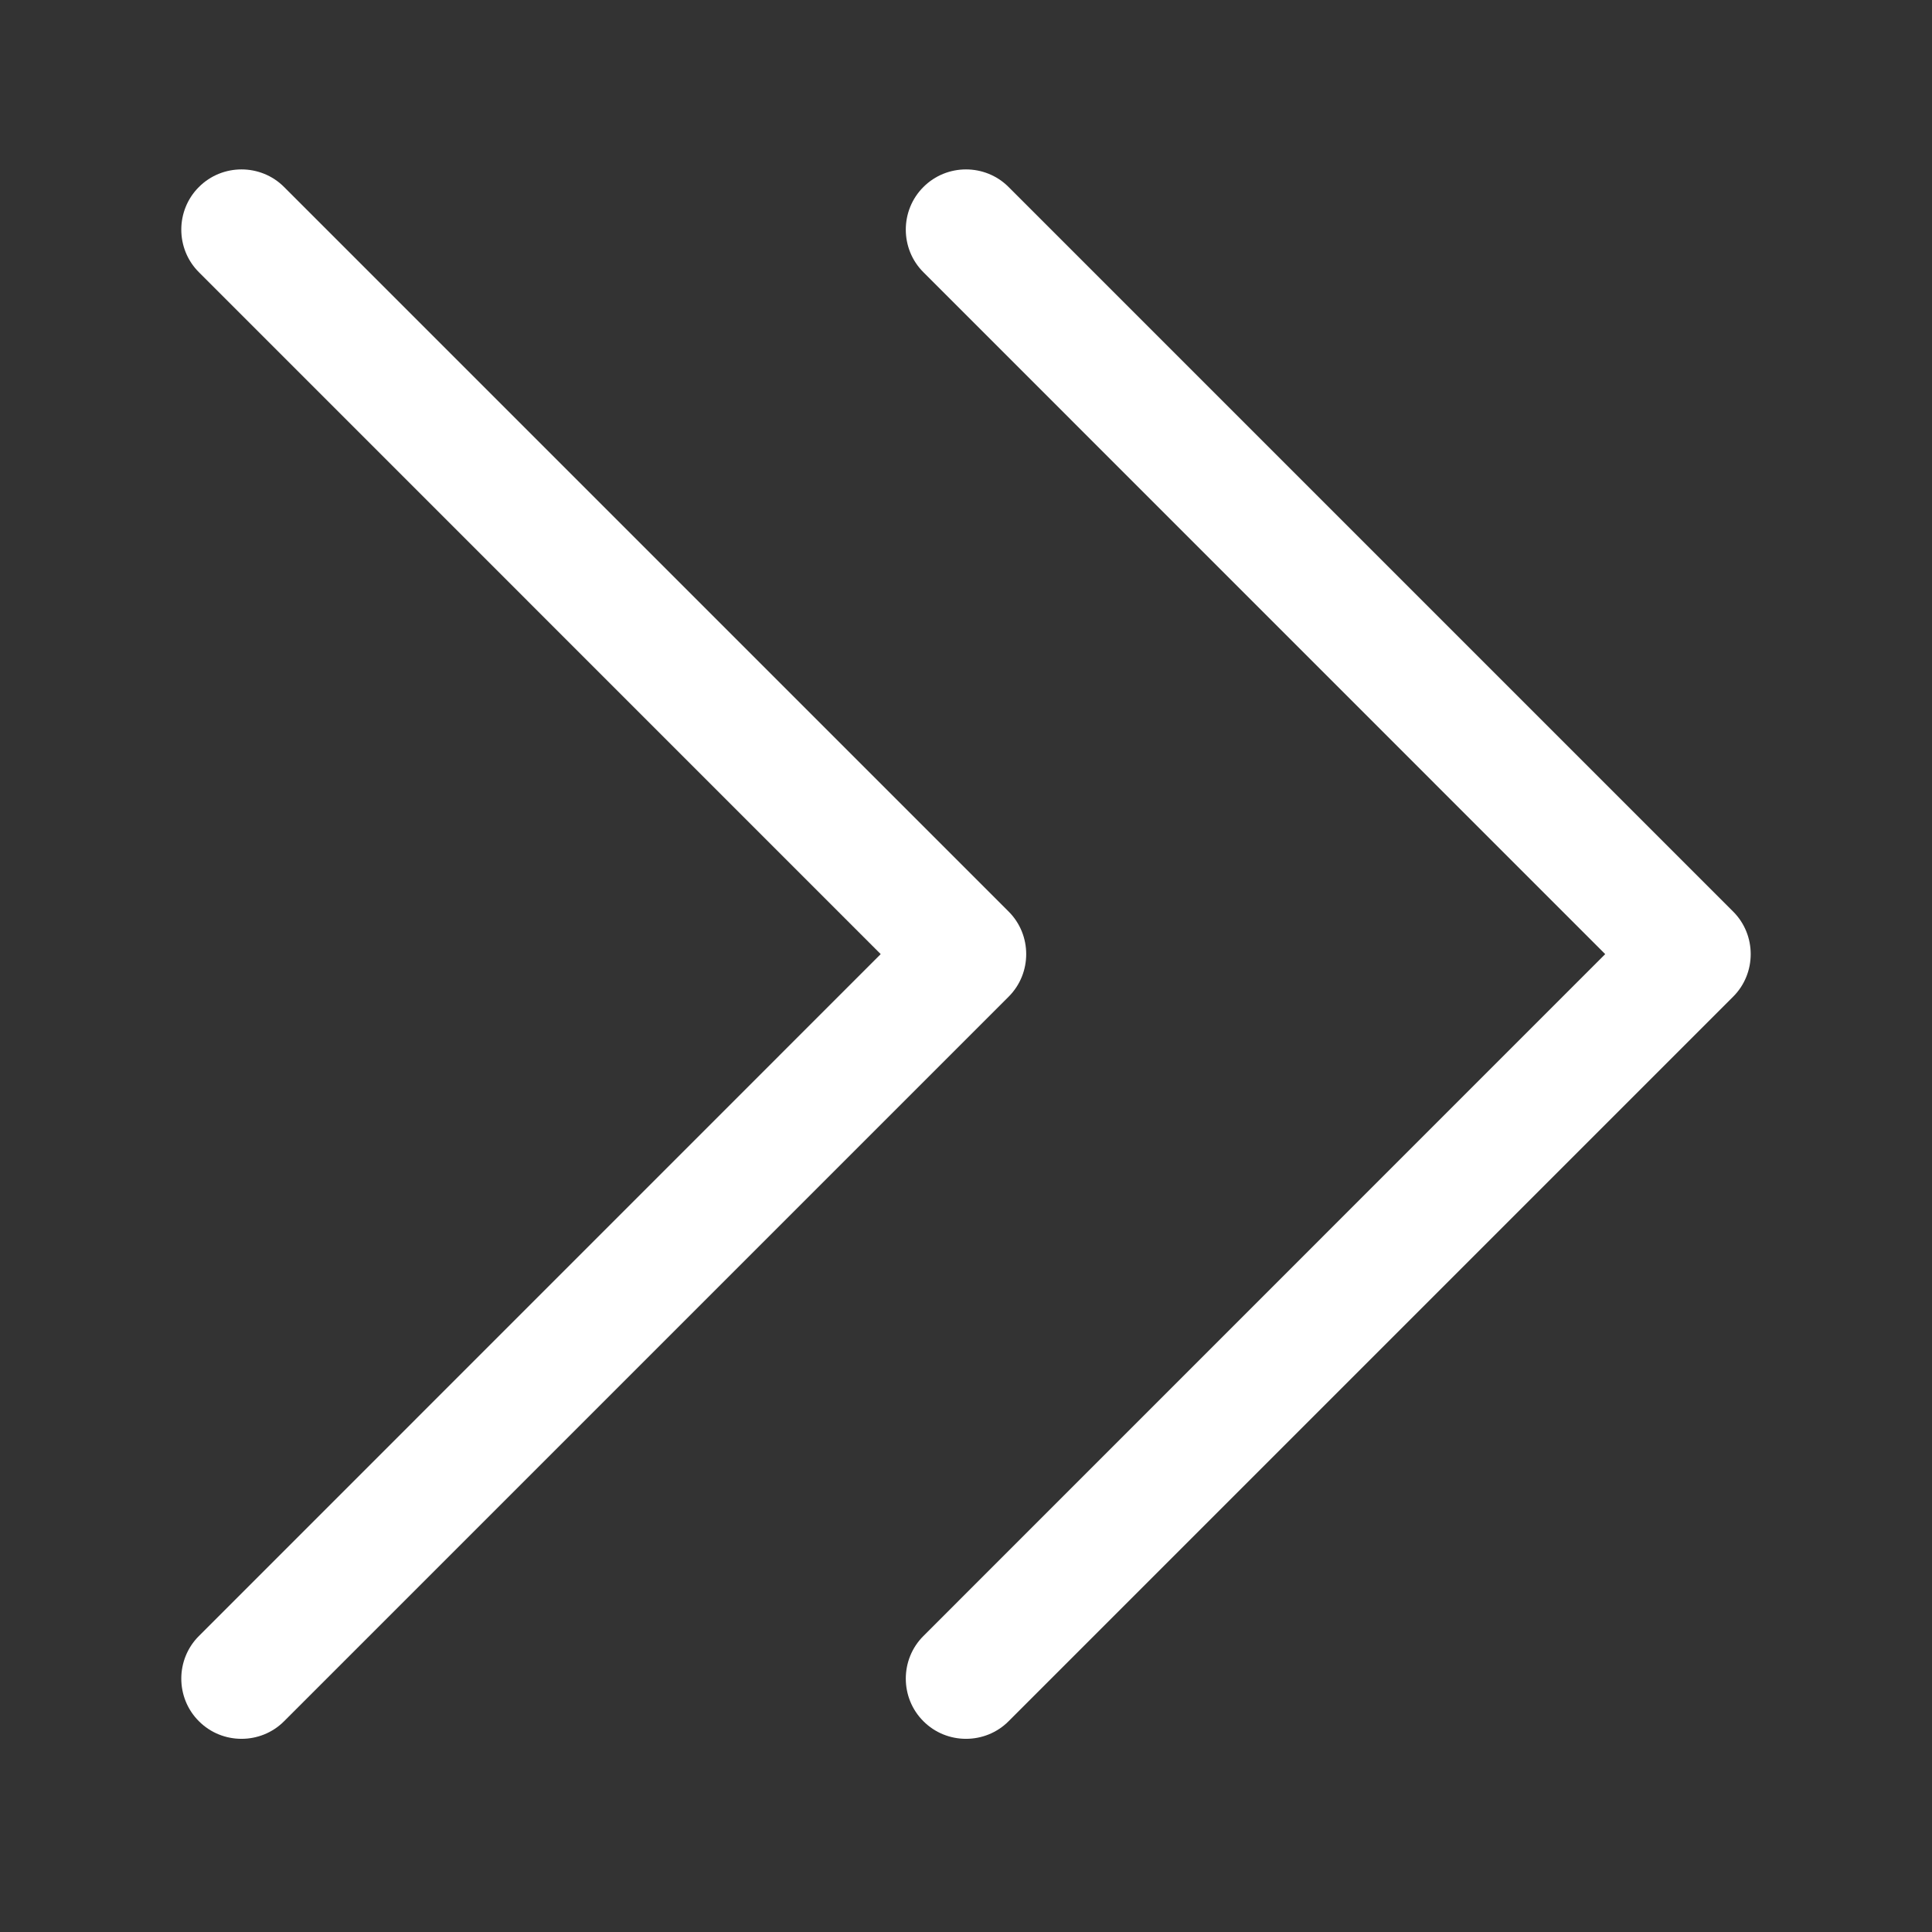 <svg width="20" height="20" viewBox="0 0 20 20" fill="none" xmlns="http://www.w3.org/2000/svg">
<rect x="0" y="0" width="20" height="20" fill="#333333" stroke="none"/>
<path d="M2.941 17.818L10.441 10.318C10.684 10.076 10.684 9.678 10.441 9.436L2.941 1.936C2.699 1.693 2.301 1.693 2.059 1.936C1.816 2.178 1.816 2.576 2.059 2.818L9.117 9.877L2.059 16.936C1.816 17.178 1.816 17.576 2.059 17.818C2.301 18.061 2.699 18.061 2.941 17.818ZM10.441 17.818L17.941 10.318C18.184 10.076 18.184 9.678 17.941 9.436L10.441 1.936C10.199 1.693 9.801 1.693 9.559 1.936C9.316 2.178 9.316 2.576 9.559 2.818L16.617 9.877L9.559 16.936C9.316 17.178 9.316 17.576 9.559 17.818C9.801 18.061 10.199 18.061 10.441 17.818Z" fill="white"/>
</svg>
